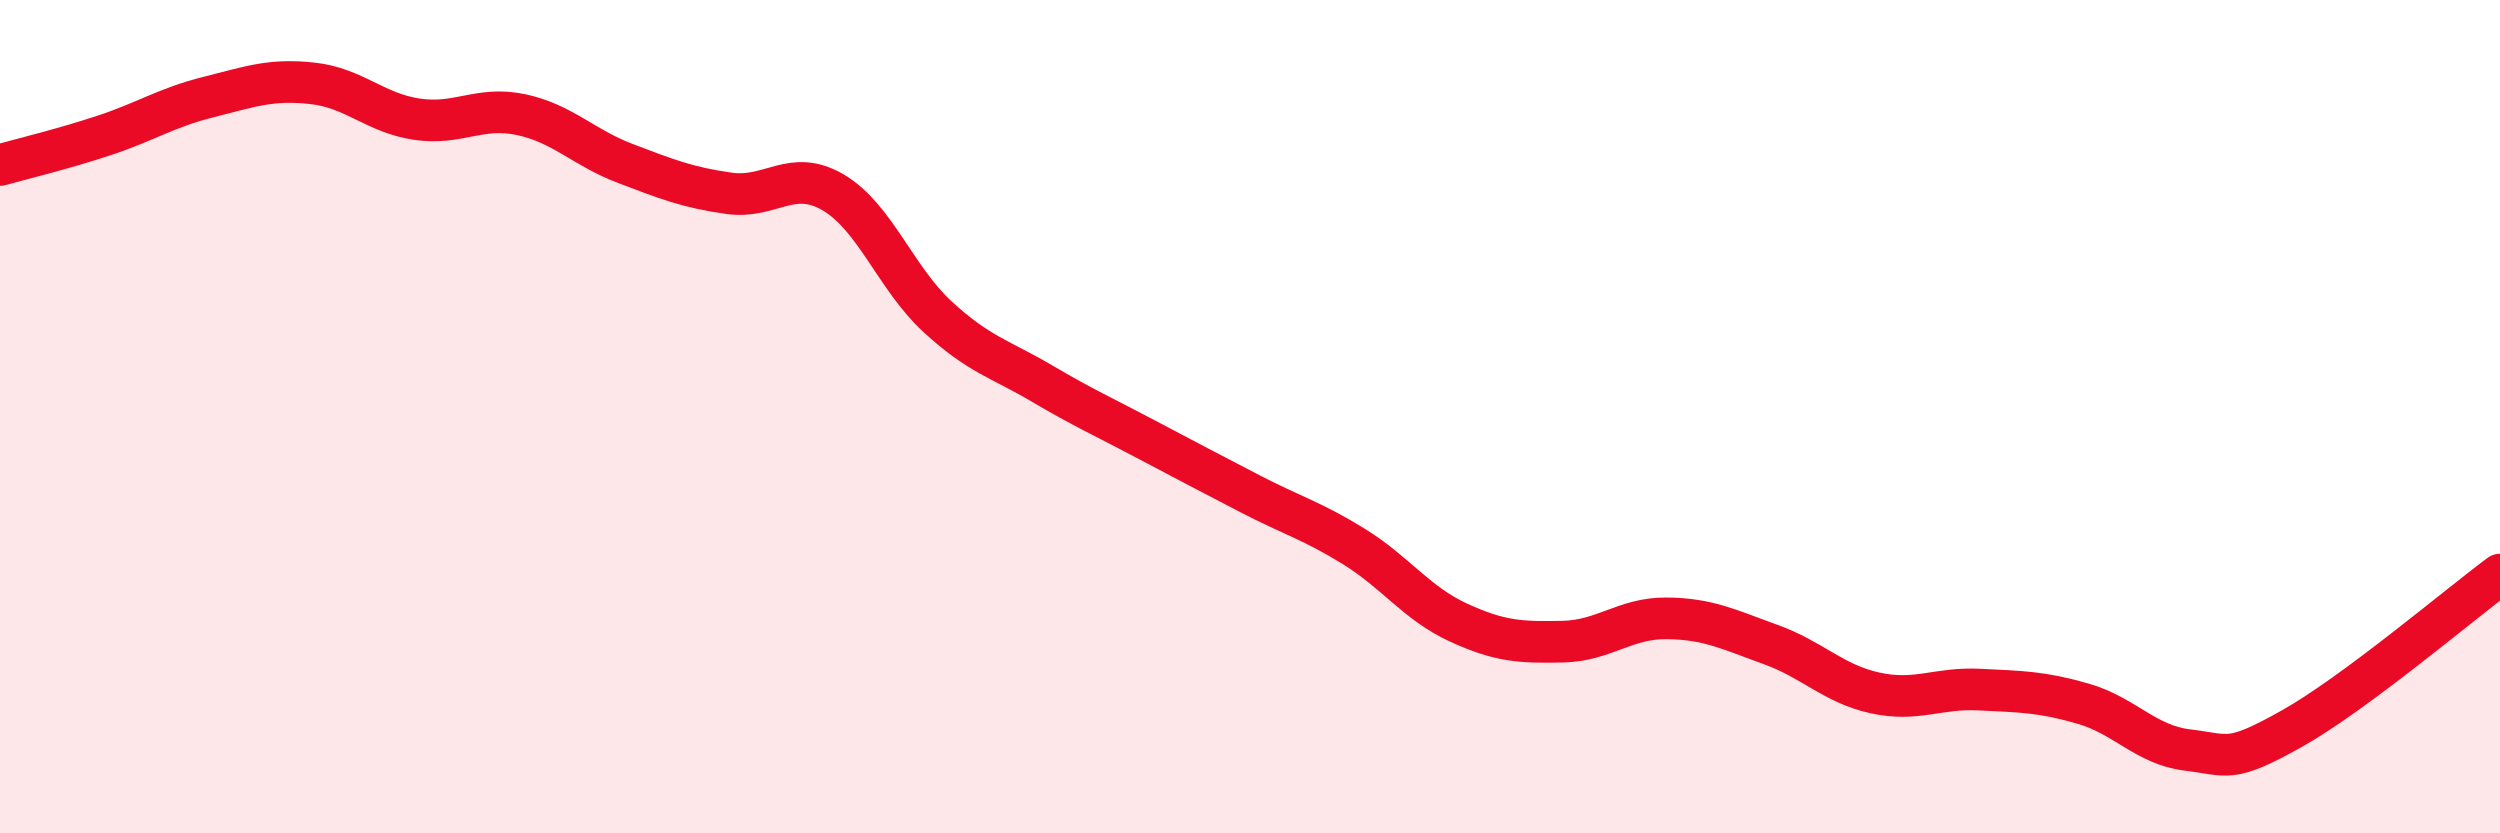 
    <svg width="60" height="20" viewBox="0 0 60 20" xmlns="http://www.w3.org/2000/svg">
      <path
        d="M 0,3.96 C 0.5,3.82 1.5,3.58 2.5,3.25 C 3.5,2.92 4,2.58 5,2.33 C 6,2.08 6.5,1.89 7.5,2 C 8.5,2.11 9,2.71 10,2.86 C 11,3.01 11.5,2.54 12.5,2.75 C 13.5,2.96 14,3.54 15,3.92 C 16,4.3 16.5,4.5 17.5,4.64 C 18.5,4.78 19,4.03 20,4.62 C 21,5.21 21.5,6.68 22.5,7.6 C 23.5,8.52 24,8.61 25,9.2 C 26,9.79 26.5,10.01 27.5,10.54 C 28.5,11.07 29,11.33 30,11.85 C 31,12.37 31.5,12.5 32.5,13.12 C 33.5,13.74 34,14.48 35,14.94 C 36,15.4 36.5,15.42 37.5,15.4 C 38.5,15.38 39,14.83 40,14.84 C 41,14.85 41.5,15.11 42.5,15.47 C 43.5,15.83 44,16.41 45,16.63 C 46,16.85 46.5,16.5 47.5,16.55 C 48.5,16.6 49,16.6 50,16.89 C 51,17.18 51.5,17.88 52.5,18 C 53.5,18.12 53.5,18.33 55,17.49 C 56.5,16.65 59,14.53 60,13.79L60 20L0 20Z"
        fill="#EB0A25"
        opacity="0.1"
        stroke-linecap="round"
        stroke-linejoin="round"
      />
      <path
        d="M 0,3.96 C 0.5,3.82 1.5,3.58 2.5,3.25 C 3.5,2.92 4,2.58 5,2.33 C 6,2.08 6.5,1.89 7.5,2 C 8.5,2.11 9,2.71 10,2.86 C 11,3.01 11.5,2.54 12.5,2.75 C 13.5,2.96 14,3.54 15,3.92 C 16,4.3 16.5,4.5 17.5,4.64 C 18.5,4.78 19,4.03 20,4.62 C 21,5.21 21.5,6.68 22.5,7.6 C 23.5,8.52 24,8.61 25,9.2 C 26,9.79 26.5,10.01 27.5,10.54 C 28.5,11.07 29,11.33 30,11.85 C 31,12.37 31.5,12.5 32.5,13.12 C 33.5,13.74 34,14.48 35,14.94 C 36,15.4 36.5,15.42 37.5,15.4 C 38.5,15.38 39,14.83 40,14.84 C 41,14.85 41.5,15.11 42.5,15.47 C 43.5,15.83 44,16.41 45,16.63 C 46,16.85 46.5,16.5 47.5,16.55 C 48.5,16.6 49,16.6 50,16.89 C 51,17.18 51.5,17.88 52.5,18 C 53.5,18.12 53.5,18.33 55,17.49 C 56.5,16.65 59,14.53 60,13.79"
        stroke="#EB0A25"
        stroke-width="1"
        fill="none"
        stroke-linecap="round"
        stroke-linejoin="round"
      />
    </svg>
  